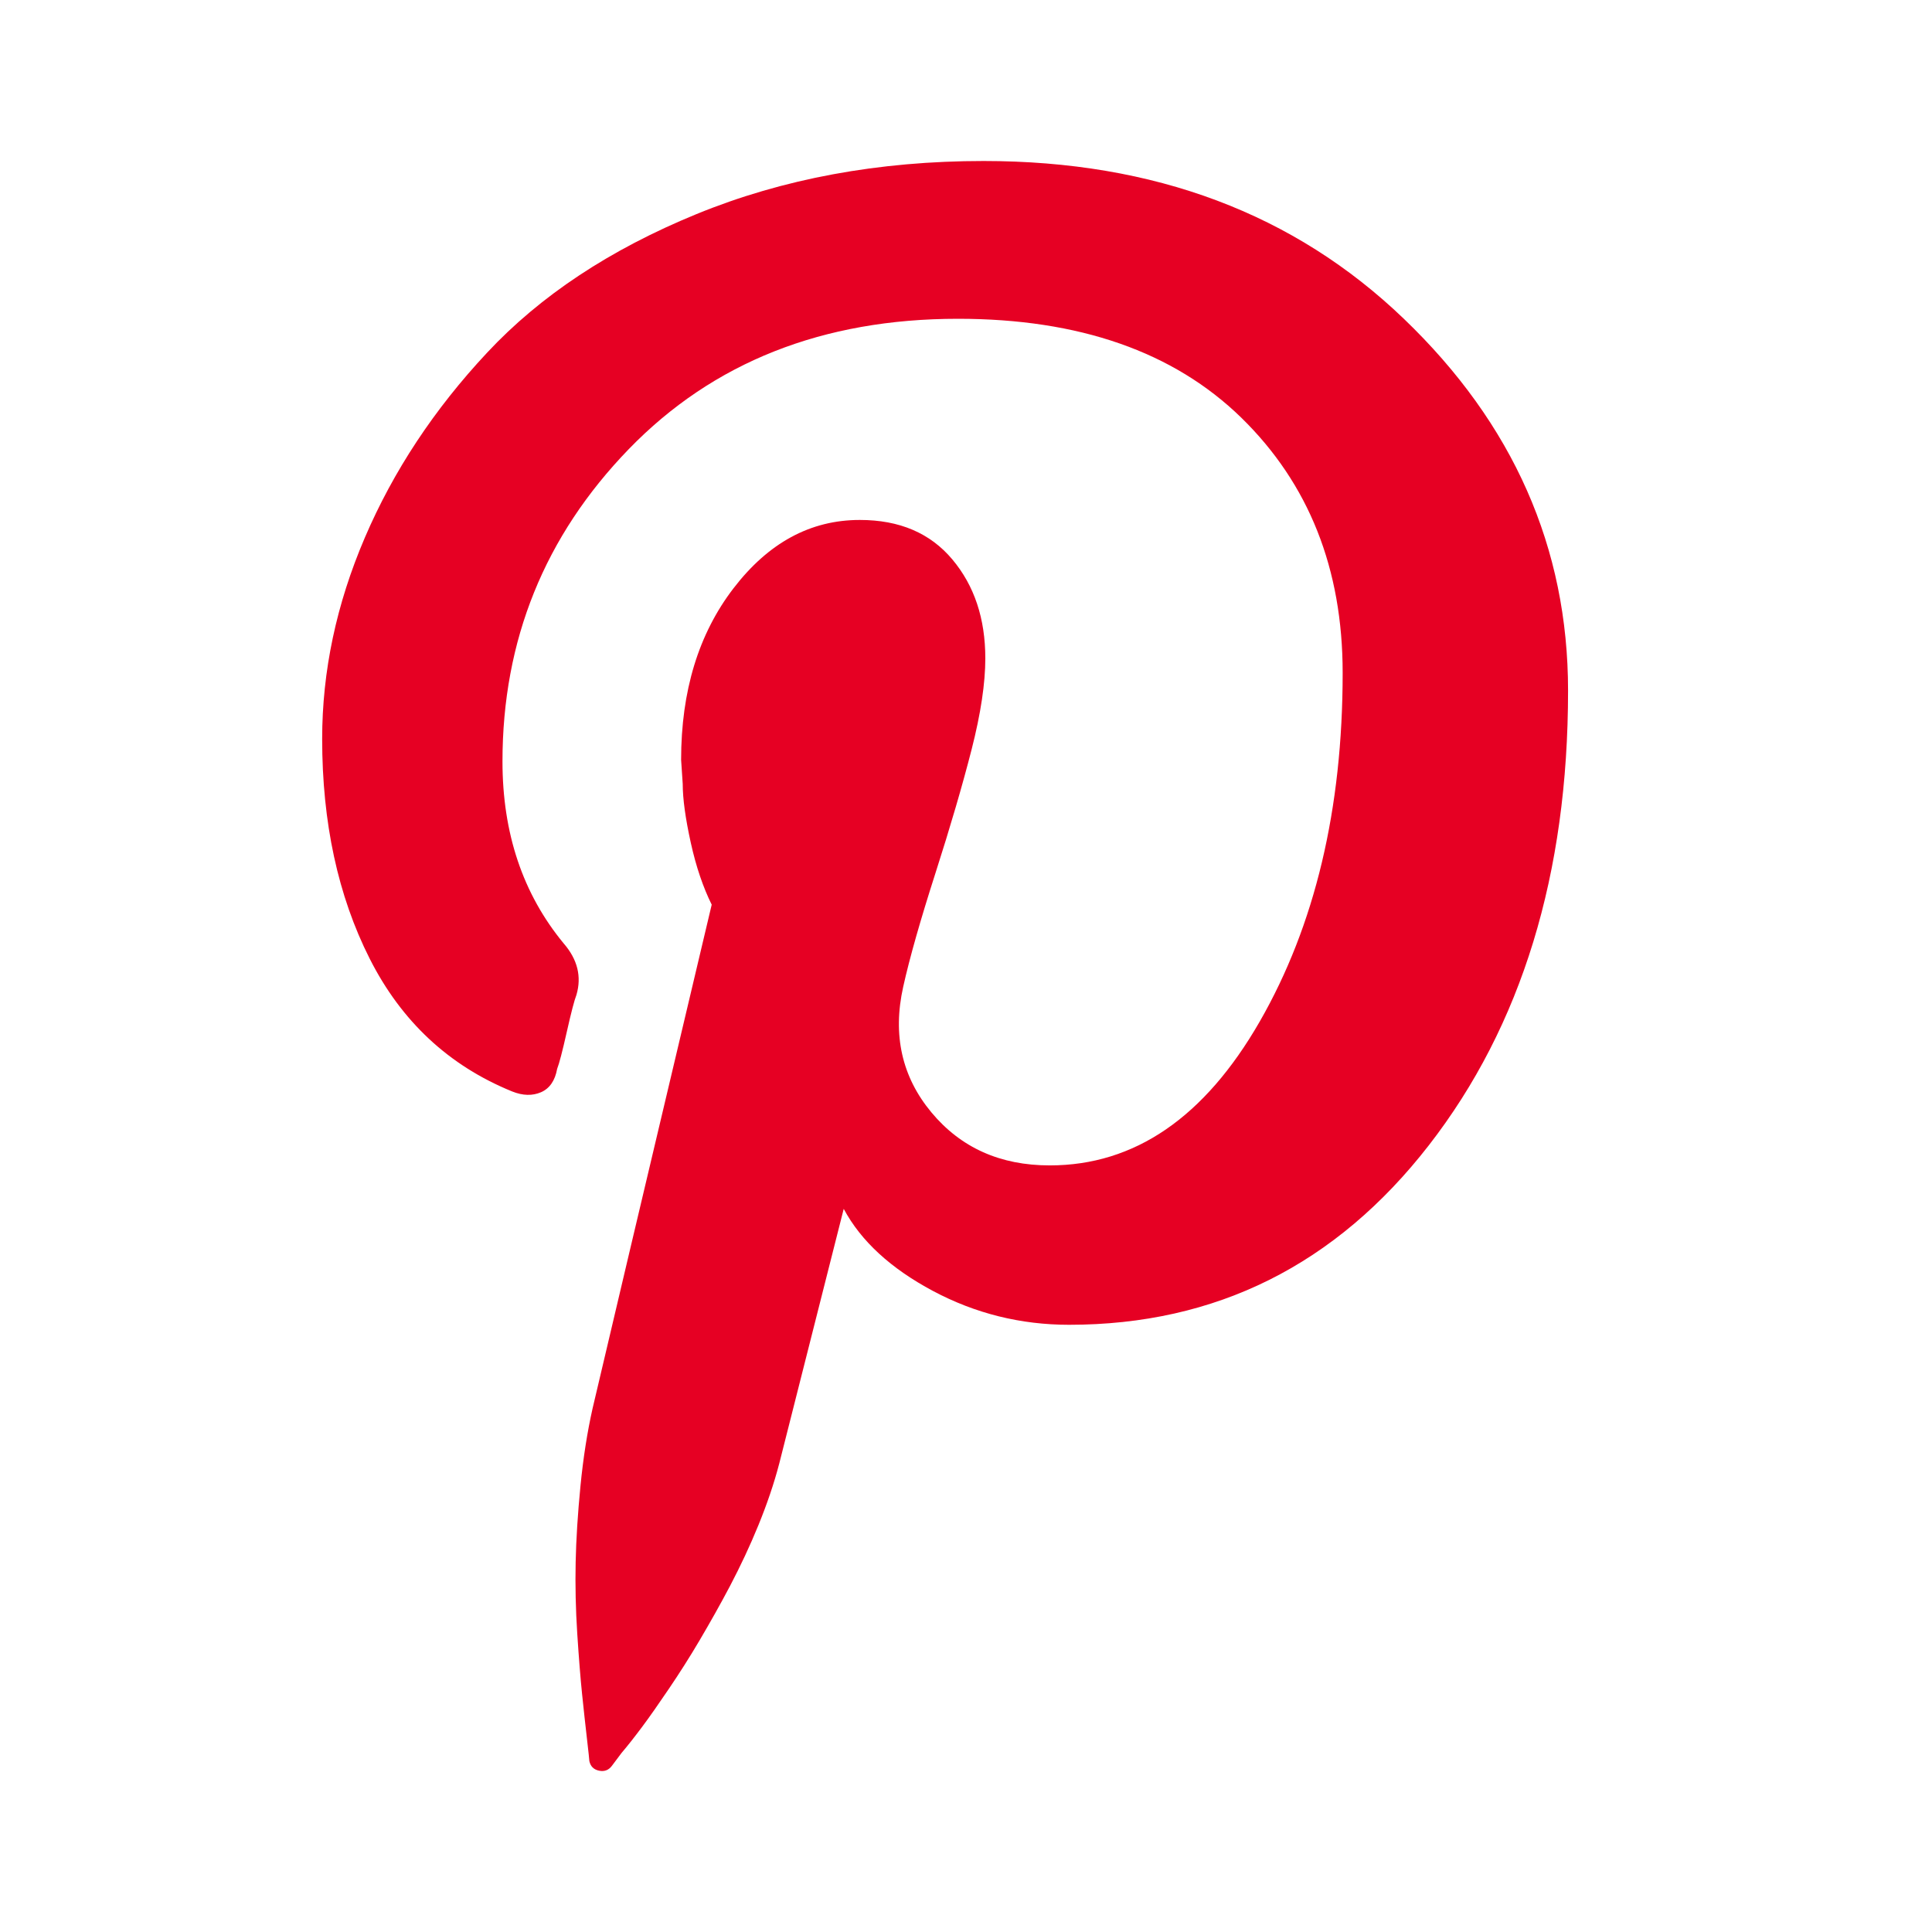 <svg width="24" height="24" viewBox="0 0 24 24" fill="none" xmlns="http://www.w3.org/2000/svg">
<path d="M4.002 9.179C4.002 8.339 4.178 7.505 4.532 6.679C4.886 5.853 5.392 5.085 6.052 4.38C6.711 3.674 7.577 3.1 8.651 2.66C9.725 2.22 10.915 2 12.22 2C14.34 2 16.079 2.654 17.439 3.96C18.799 5.265 19.479 6.805 19.479 8.579C19.479 10.858 18.903 12.742 17.749 14.228C16.595 15.713 15.106 16.457 13.28 16.457C12.68 16.457 12.116 16.317 11.59 16.037C11.065 15.757 10.695 15.417 10.481 15.017L9.681 18.177C9.615 18.431 9.527 18.687 9.421 18.947C9.315 19.207 9.197 19.456 9.071 19.697C8.945 19.936 8.817 20.162 8.691 20.376C8.565 20.59 8.437 20.79 8.311 20.976C8.185 21.162 8.075 21.32 7.981 21.446C7.887 21.572 7.801 21.682 7.721 21.776L7.601 21.936C7.561 21.99 7.507 22.01 7.441 21.996C7.375 21.982 7.335 21.942 7.321 21.876C7.321 21.862 7.311 21.77 7.291 21.596C7.271 21.422 7.251 21.24 7.231 21.046C7.211 20.852 7.191 20.602 7.171 20.296C7.151 19.99 7.145 19.692 7.151 19.407C7.157 19.121 7.177 18.803 7.211 18.457C7.245 18.111 7.295 17.791 7.361 17.497C7.507 16.871 8.001 14.783 8.841 11.238C8.735 11.024 8.647 10.768 8.581 10.468C8.515 10.168 8.481 9.924 8.481 9.738L8.461 9.439C8.461 8.585 8.677 7.875 9.111 7.309C9.545 6.743 10.067 6.459 10.681 6.459C11.175 6.459 11.556 6.623 11.83 6.949C12.104 7.275 12.24 7.685 12.24 8.179C12.24 8.485 12.184 8.863 12.07 9.309C11.956 9.754 11.806 10.268 11.62 10.848C11.434 11.428 11.3 11.898 11.22 12.258C11.086 12.858 11.204 13.378 11.57 13.818C11.936 14.258 12.426 14.477 13.04 14.477C14.094 14.477 14.964 13.882 15.65 12.688C16.335 11.494 16.679 10.052 16.679 8.359C16.679 7.065 16.259 6.009 15.42 5.189C14.58 4.37 13.406 3.96 11.9 3.96C10.221 3.96 8.857 4.5 7.811 5.579C6.765 6.659 6.242 7.953 6.242 9.459C6.242 10.352 6.495 11.104 7.001 11.718C7.175 11.918 7.227 12.132 7.161 12.358C7.135 12.424 7.095 12.578 7.041 12.818C6.987 13.058 6.947 13.212 6.921 13.278C6.895 13.424 6.827 13.522 6.721 13.568C6.615 13.614 6.495 13.612 6.361 13.558C5.576 13.238 4.986 12.688 4.592 11.908C4.198 11.128 4.002 10.218 4.002 9.179Z" fill="#E60023"/>
</svg>
